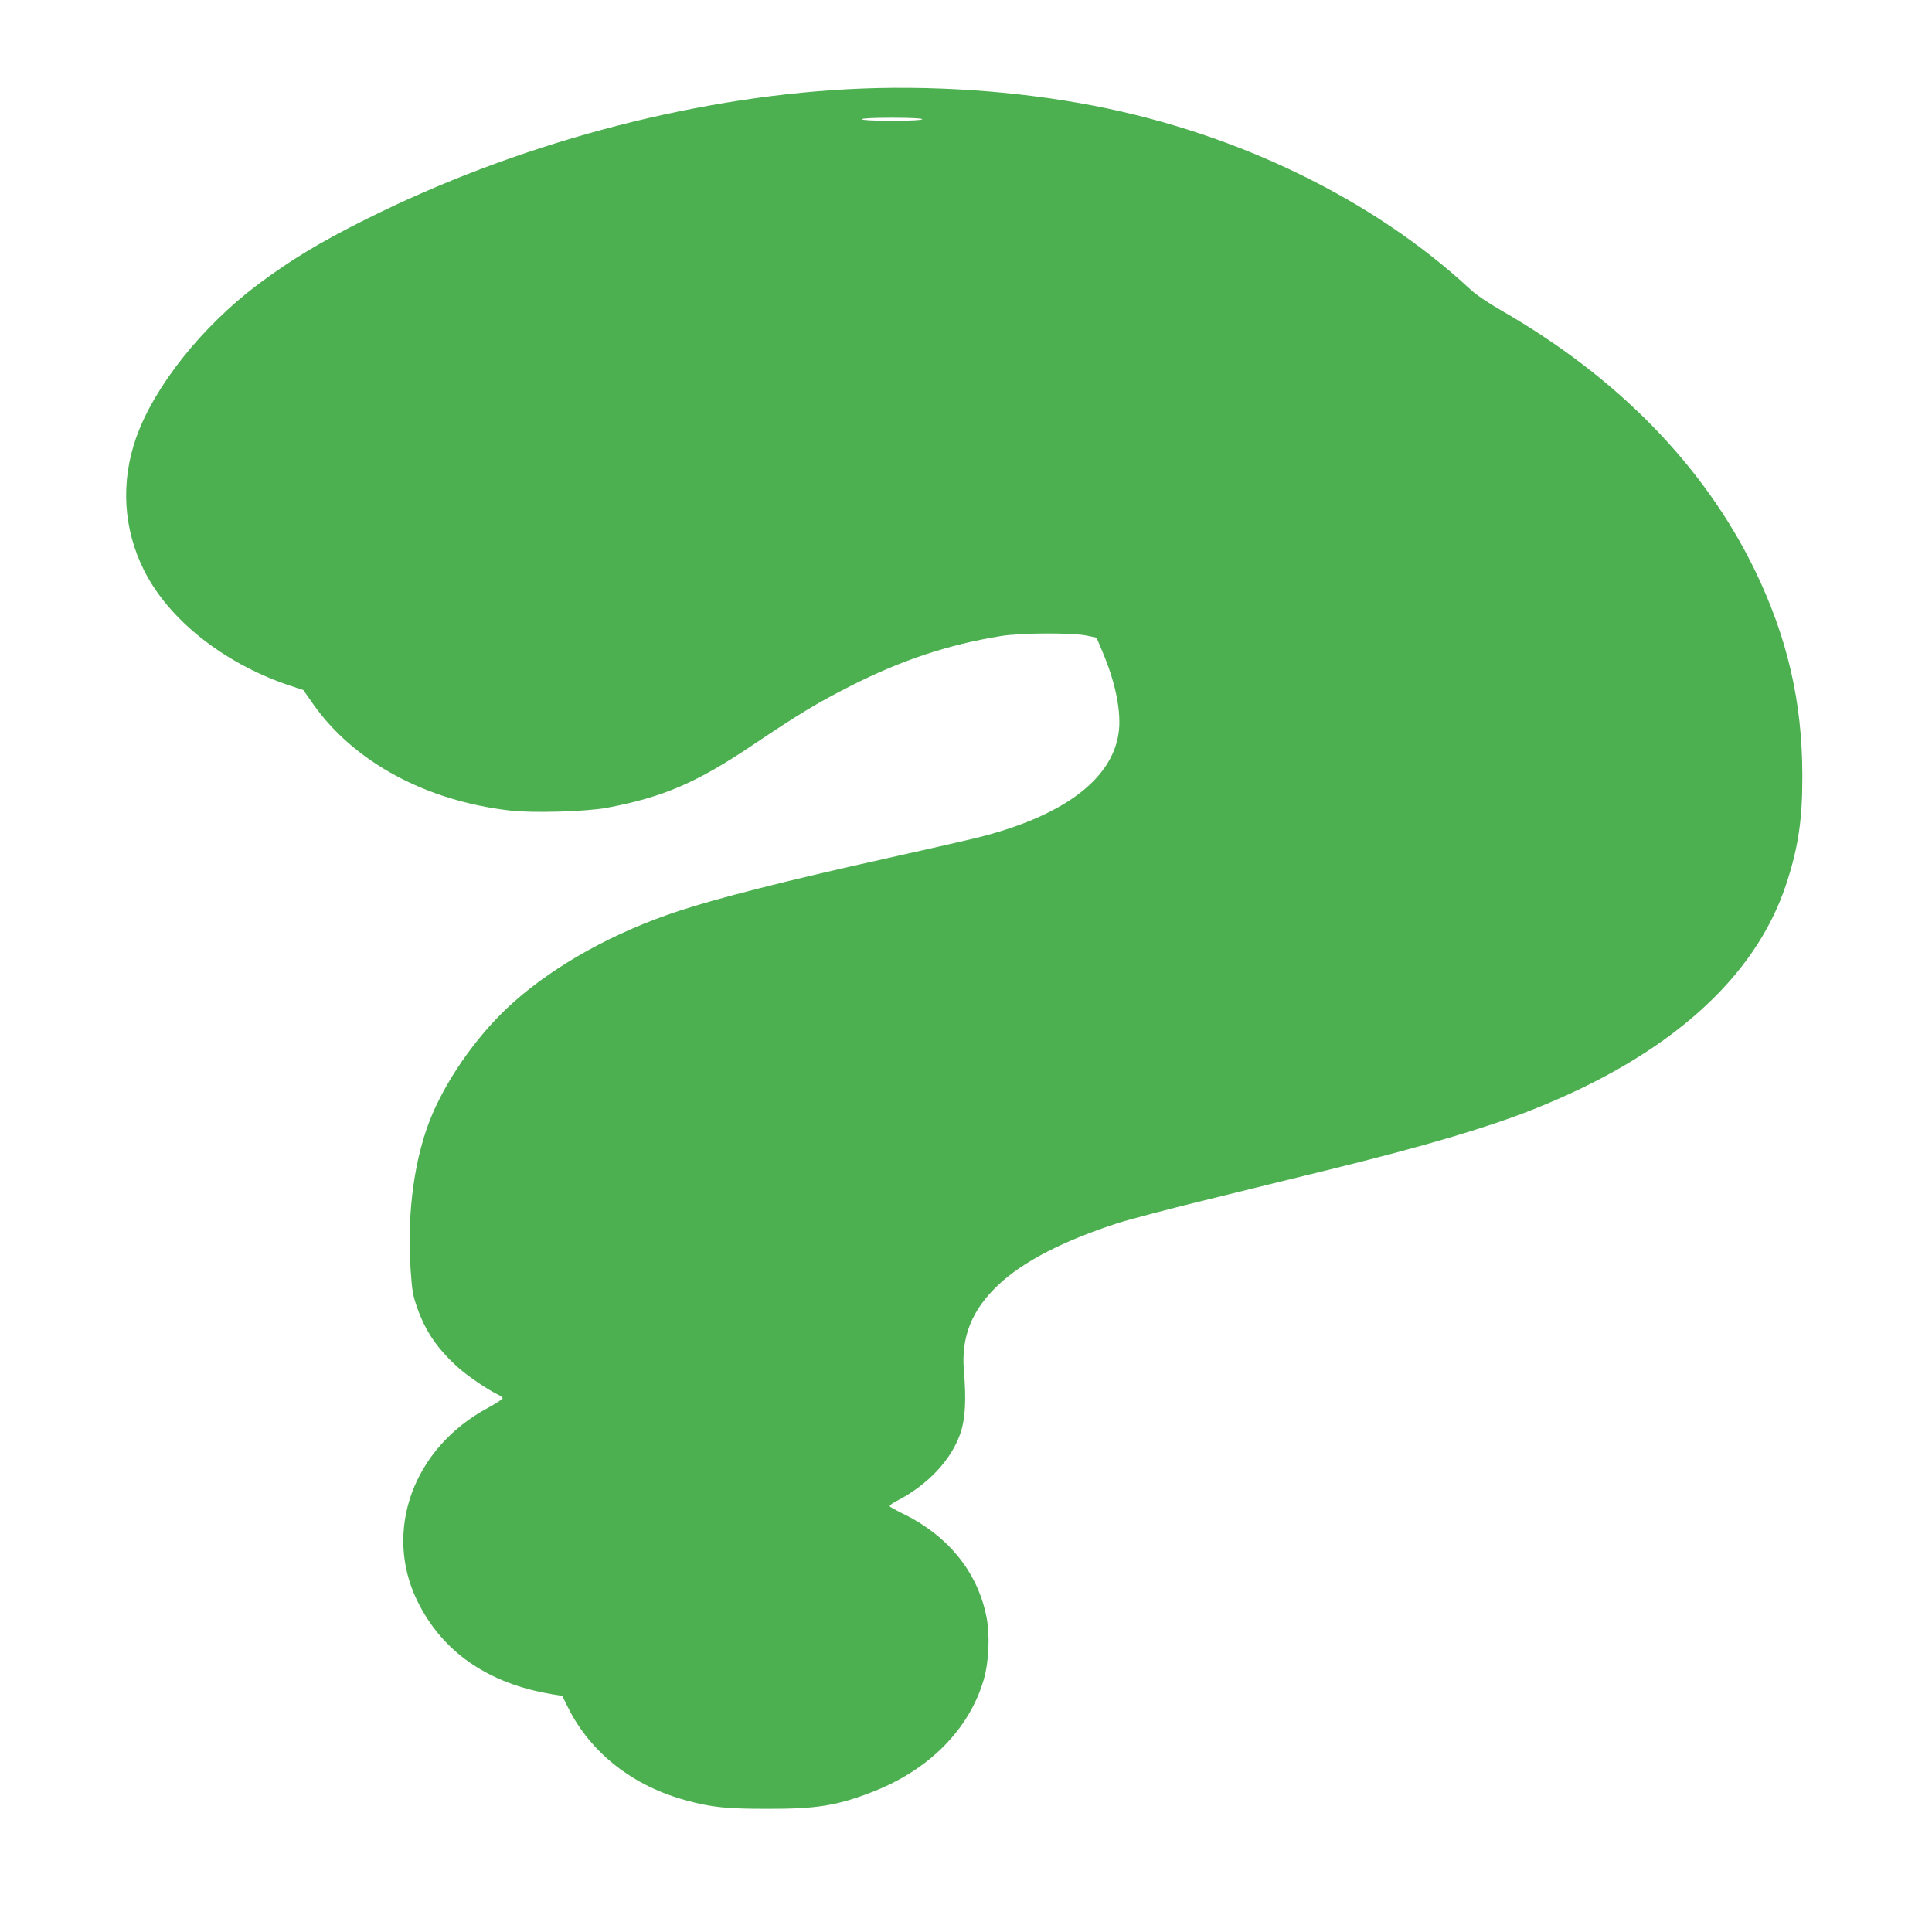<?xml version="1.0" standalone="no"?>
<!DOCTYPE svg PUBLIC "-//W3C//DTD SVG 20010904//EN"
 "http://www.w3.org/TR/2001/REC-SVG-20010904/DTD/svg10.dtd">
<svg version="1.0" xmlns="http://www.w3.org/2000/svg"
 width="1280pt" height="1280pt" viewBox="0 0 1280 1280"
 preserveAspectRatio="xMidYMid meet">
<g transform="translate(0,1280) scale(0.1,-0.1)"
fill="#4caf50" stroke="none">
<path d="M5615 12209 c-1056 -57 -2205 -368 -3195 -864 -302 -151 -492 -266
-709 -428 -371 -278 -689 -677 -809 -1017 -104 -295 -85 -606 53 -880 163
-324 521 -609 947 -756 l108 -36 67 -96 c271 -382 746 -638 1302 -702 149 -18
505 -7 641 18 373 70 597 167 967 416 307 206 432 282 648 391 336 171 650
275 996 331 131 22 483 23 574 2 l60 -13 37 -88 c89 -207 129 -407 109 -544
-45 -313 -379 -557 -953 -697 -78 -19 -348 -80 -598 -136 -635 -141 -1116
-263 -1365 -346 -422 -139 -812 -354 -1093 -604 -218 -193 -425 -479 -537
-740 -117 -273 -170 -647 -145 -1024 10 -150 15 -178 45 -263 56 -157 133
-269 269 -392 61 -55 194 -146 258 -177 21 -10 38 -22 38 -28 0 -6 -45 -35
-100 -65 -492 -265 -691 -813 -466 -1276 165 -338 467 -548 890 -619 l71 -12
40 -80 c149 -298 431 -519 785 -613 165 -45 263 -55 530 -55 332 -1 467 21
705 114 370 145 634 411 731 737 36 119 44 303 19 424 -60 298 -257 539 -562
685 -40 20 -75 39 -78 44 -3 5 14 19 37 31 214 108 375 280 434 462 30 93 36
219 20 407 -19 225 54 404 230 569 164 154 430 291 788 407 78 25 350 97 606
159 256 63 620 153 810 199 609 150 1026 273 1330 393 900 355 1479 870 1684
1495 80 242 108 430 107 718 0 491 -100 920 -316 1365 -336 689 -907 1274
-1675 1716 -91 52 -169 105 -210 143 -637 592 -1533 1029 -2490 1215 -516 100
-1096 139 -1635 110z m495 -199 c0 -6 -73 -10 -200 -10 -127 0 -200 4 -200 10
0 6 73 10 200 10 127 0 200 -4 200 -10z"/>
</g>
</svg>
